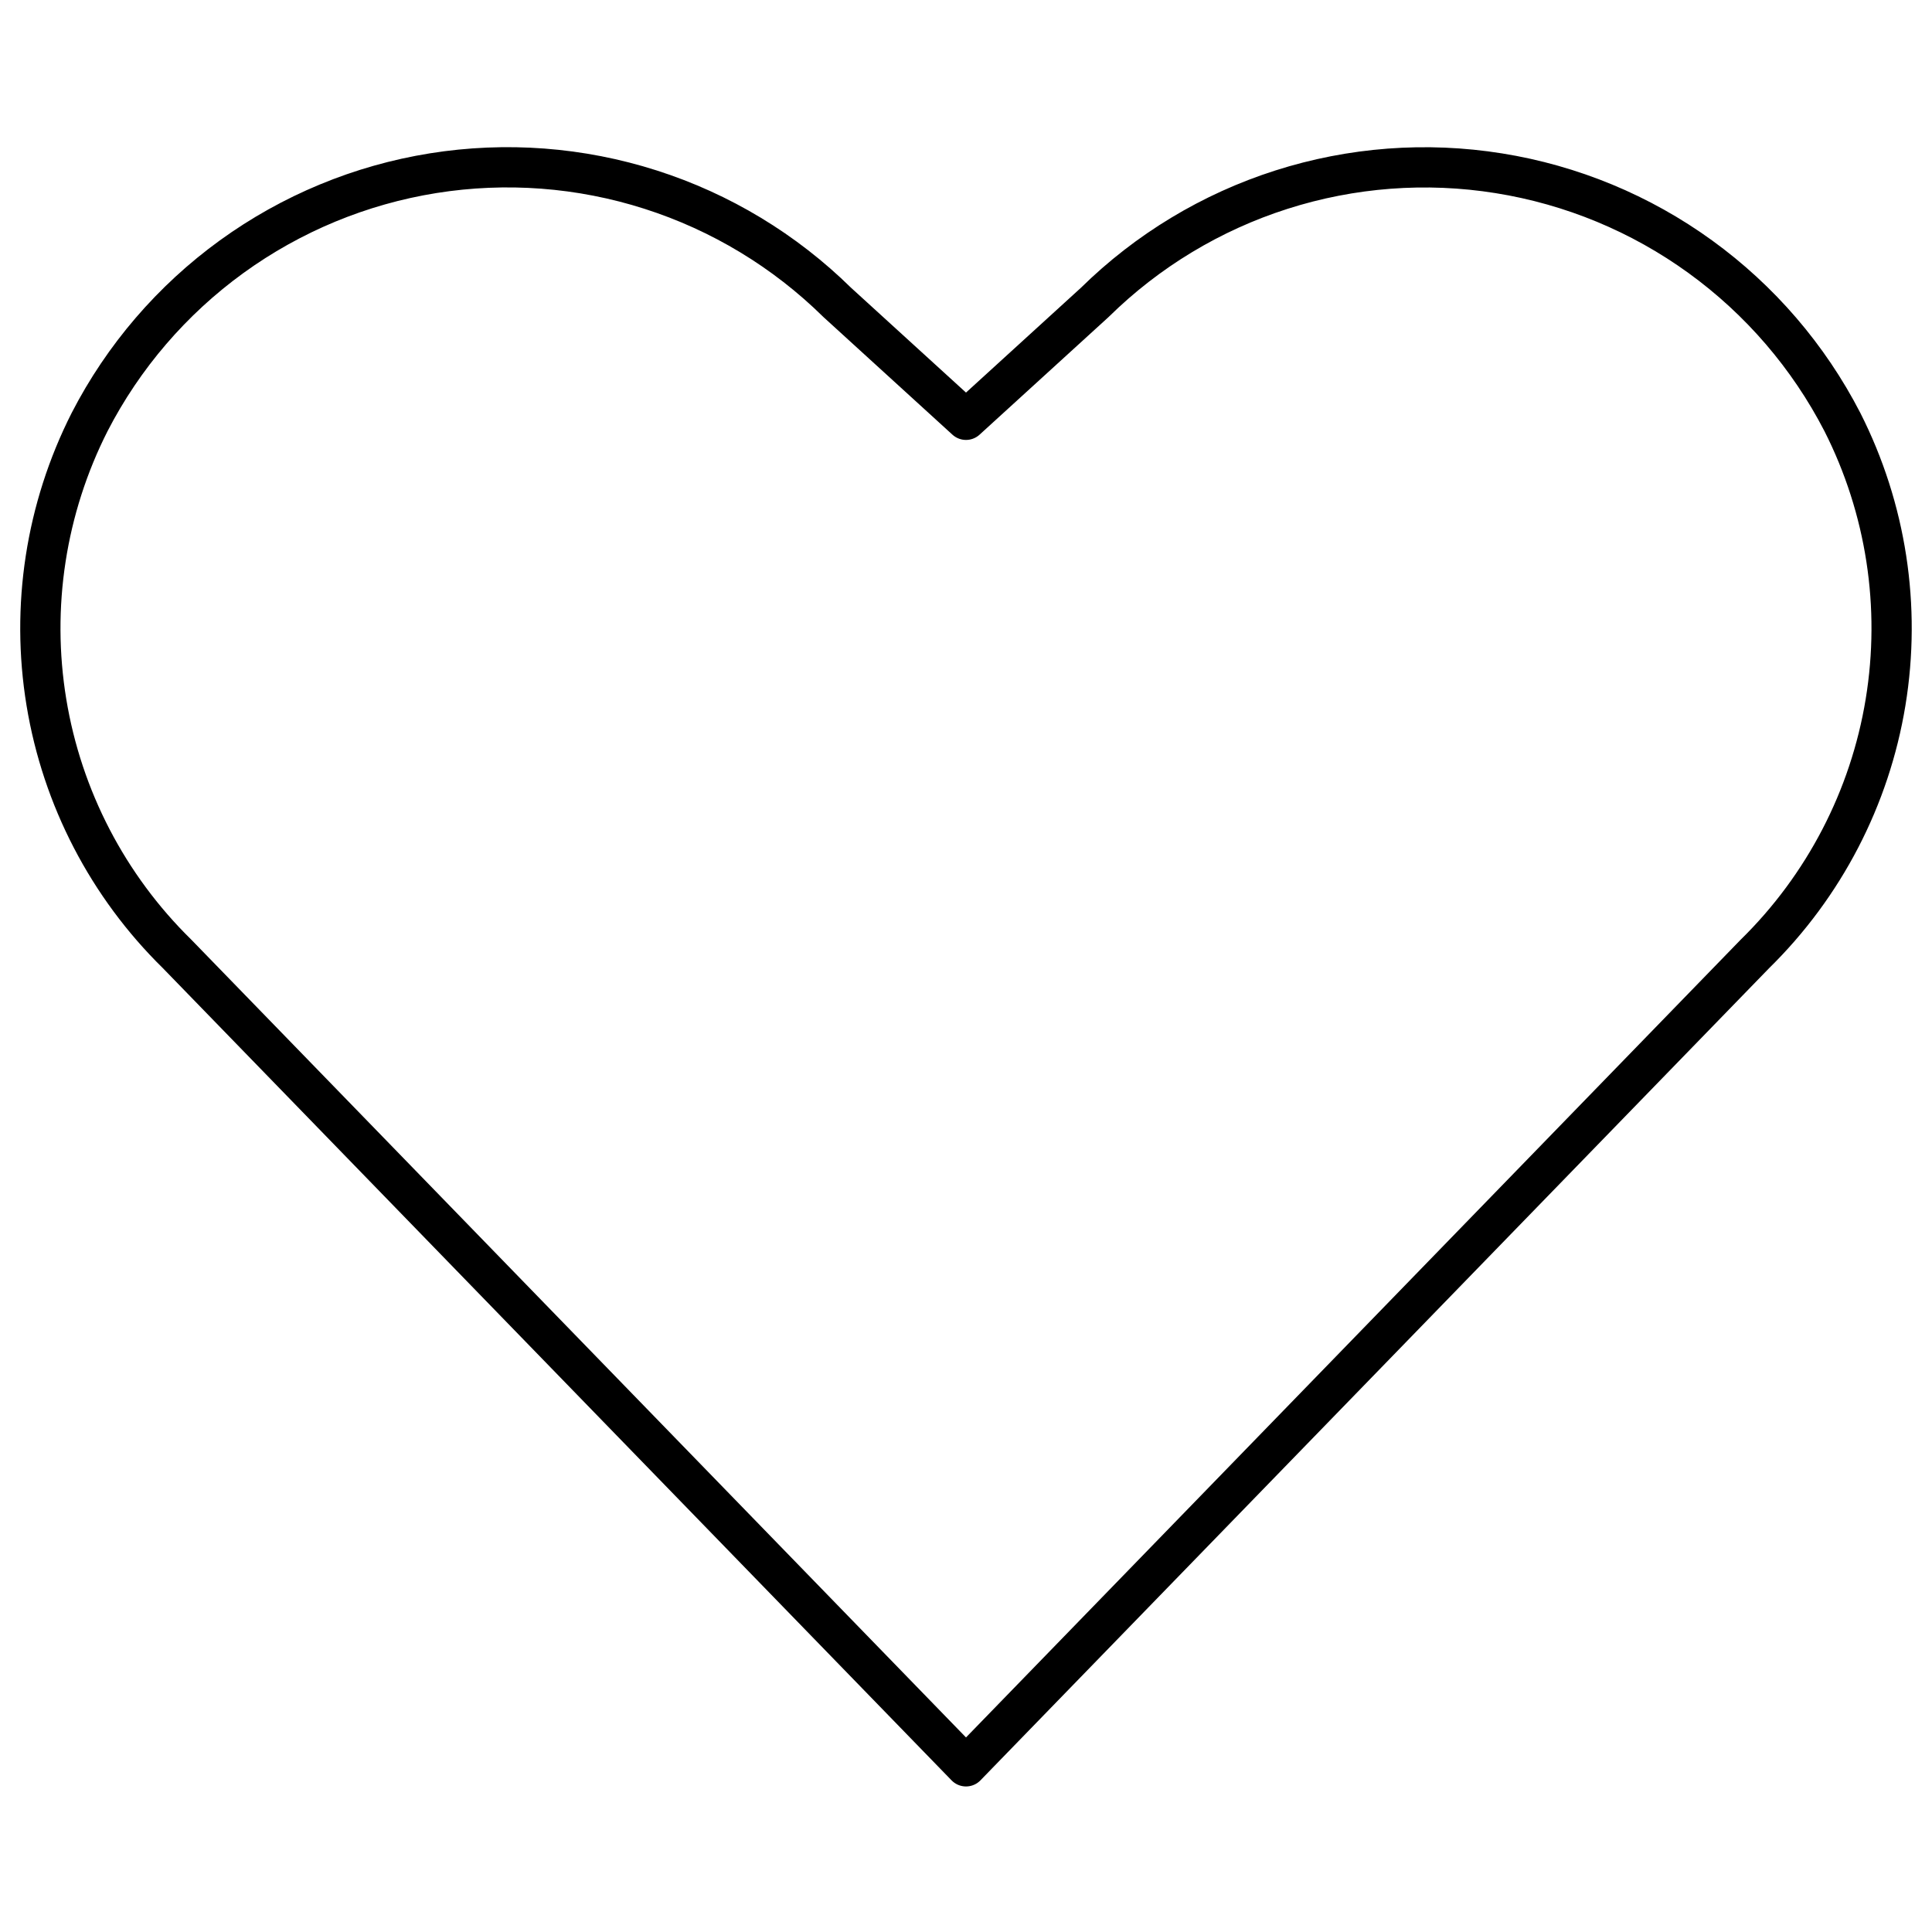 <svg xmlns="http://www.w3.org/2000/svg" fill="none" viewBox="0 0 48 48" height="100%" width="100%" class="theme-icon"><path stroke-linejoin="round" stroke-linecap="round" stroke-width="1" stroke="currentColor" d="M24 43.884L4.4 23.7C2.681 22.014 1.544 19.825 1.153 17.449C0.762 15.073 1.138 12.634 2.226 10.486V10.486C3.064 8.859 4.274 7.451 5.756 6.377C7.239 5.303 8.953 4.593 10.761 4.303C12.569 4.014 14.419 4.153 16.163 4.711C17.907 5.268 19.495 6.228 20.8 7.512L24 10.43L27.2 7.512C28.505 6.228 30.093 5.269 31.837 4.712C33.581 4.155 35.431 4.015 37.239 4.305C39.046 4.594 40.761 5.304 42.243 6.378C43.726 7.452 44.935 8.859 45.774 10.486V10.486C46.862 12.634 47.237 15.073 46.846 17.449C46.456 19.824 45.318 22.014 43.6 23.7L24 43.884Z"></path></svg>